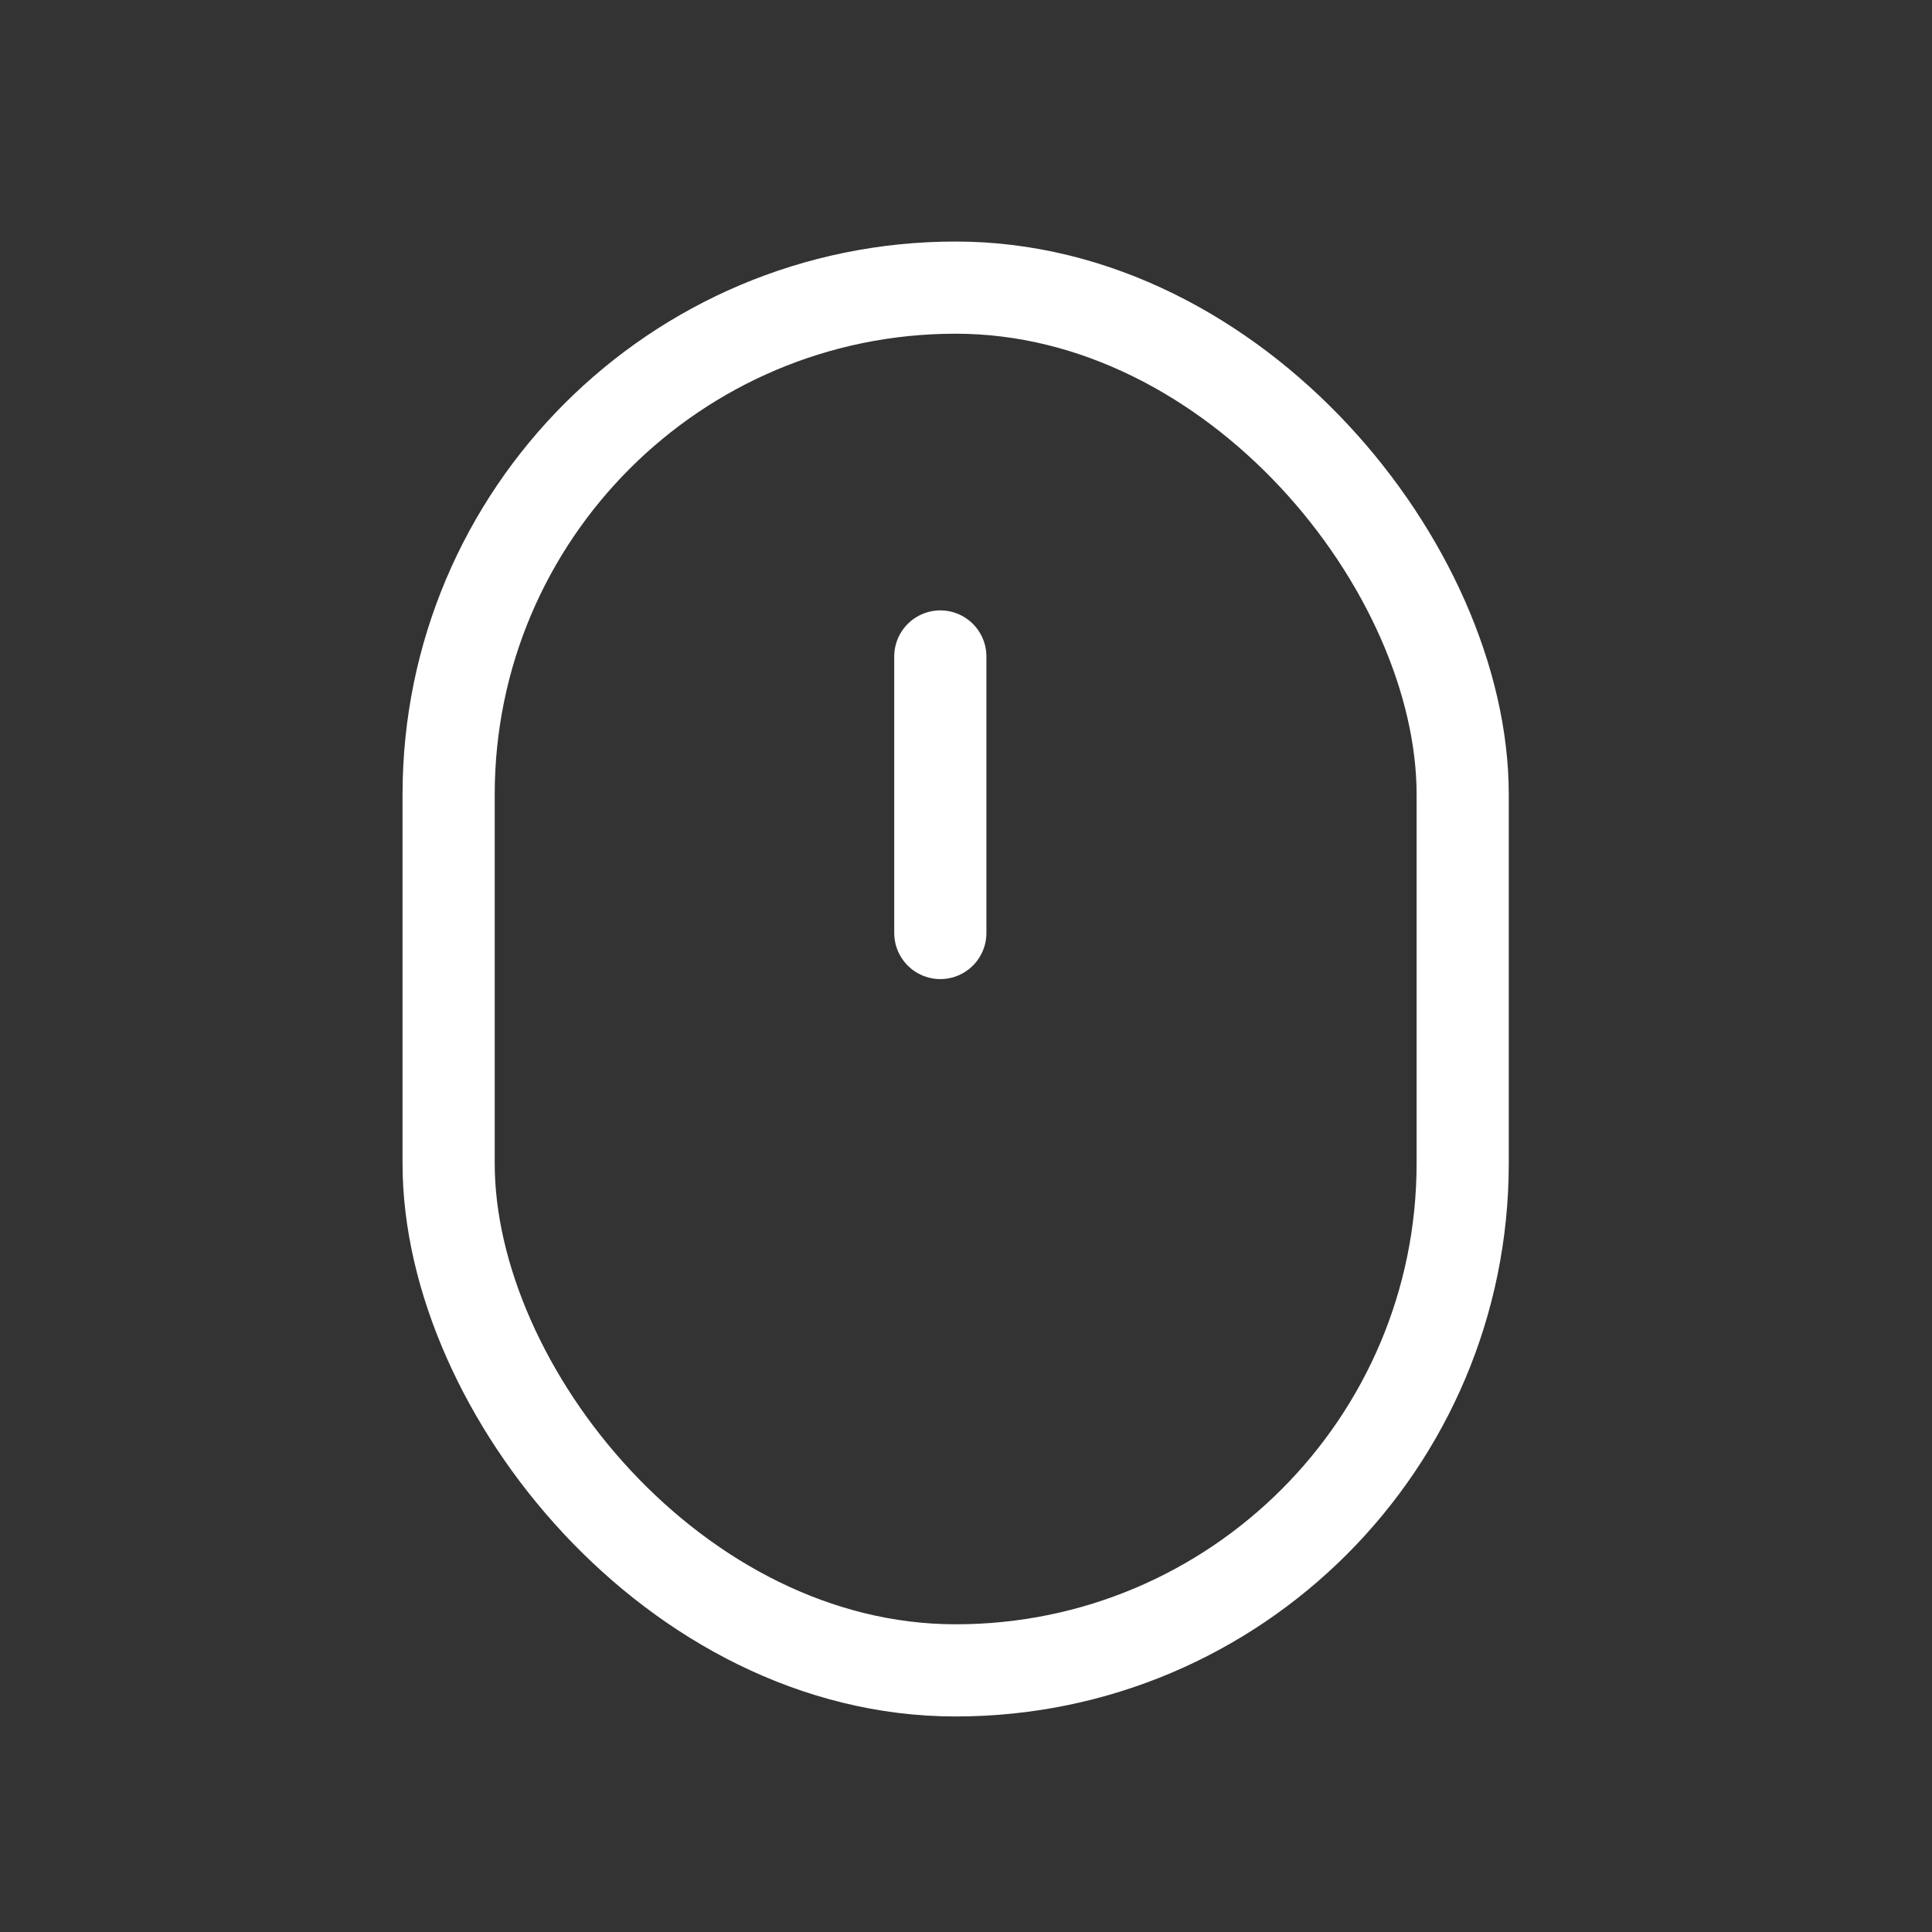 <svg width="24" height="24" viewBox="0 0 24 24" fill="none" xmlns="http://www.w3.org/2000/svg">
<rect x="0" y="0" width="24" height="24" fill="#333333" stroke="none"/>
<rect x="5.573" y="3.573" width="12.597" height="17.177" rx="6.298" stroke="white" stroke-width="1.145"/>
<line x1="11.681" y1="8.155" x2="11.681" y2="11.59" stroke="white" stroke-width="1.145" stroke-linecap="round"/>
</svg>

